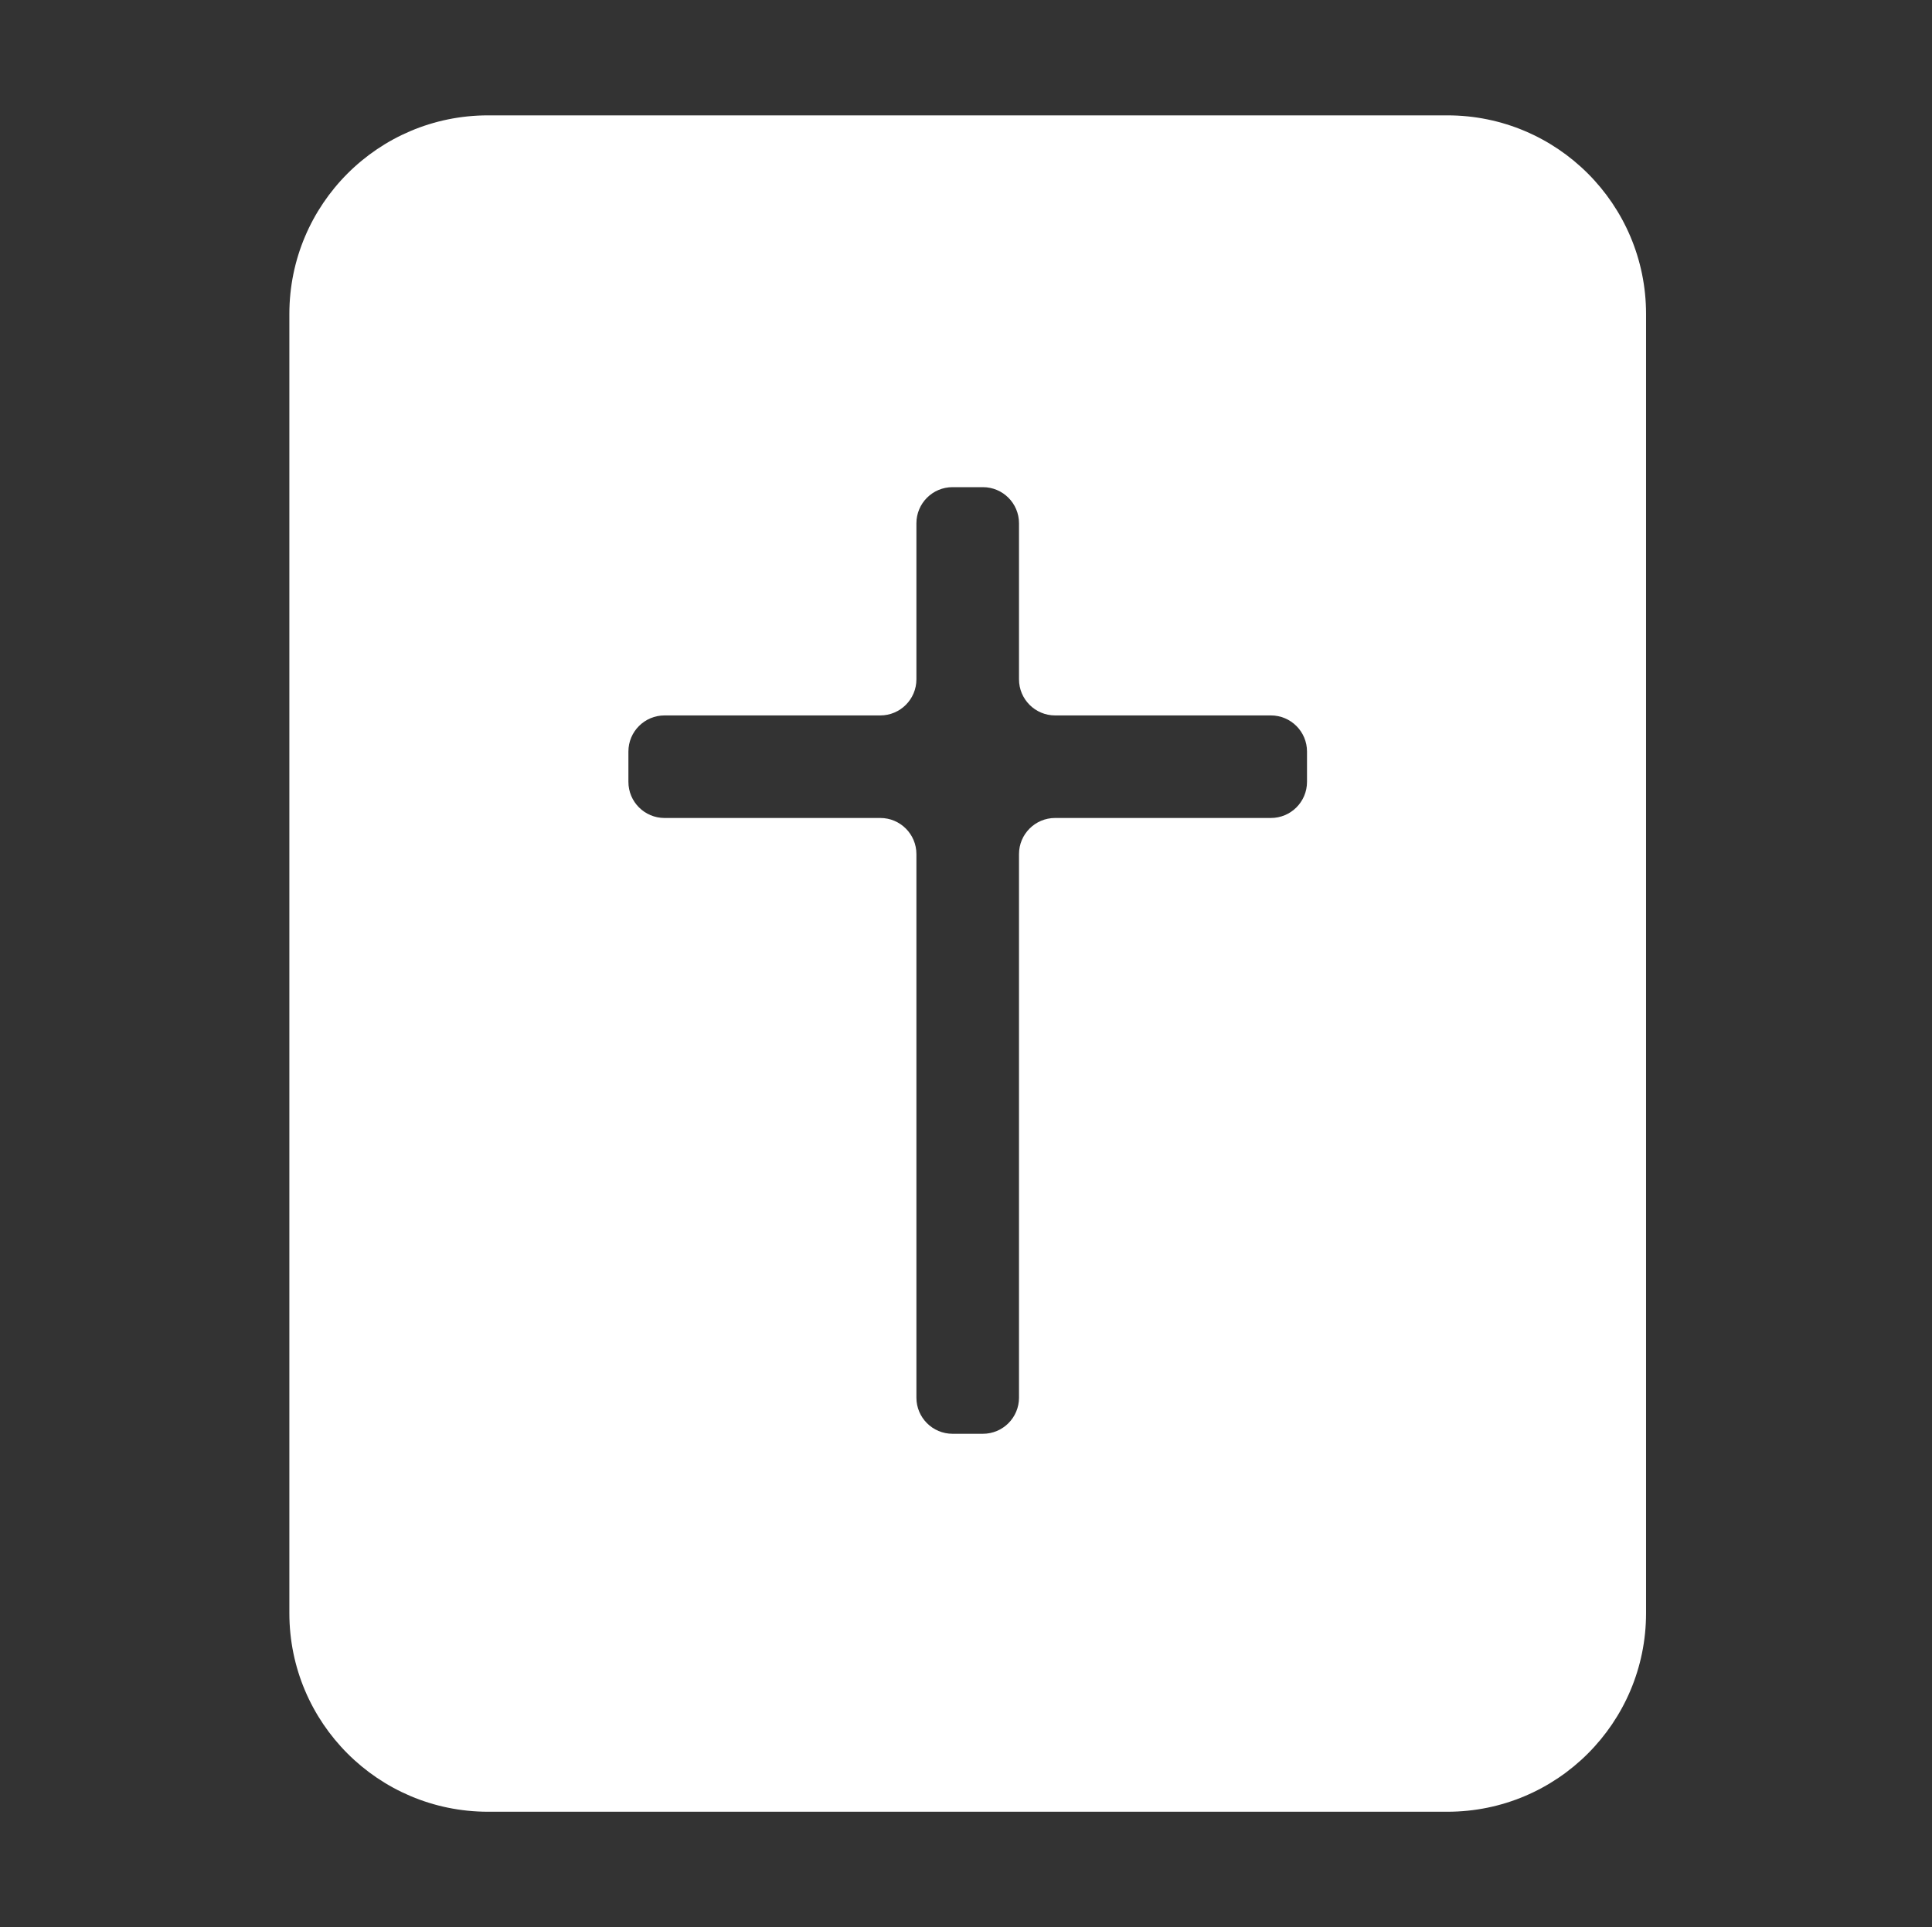 <?xml version="1.0" encoding="UTF-8" standalone="no"?><!DOCTYPE svg PUBLIC "-//W3C//DTD SVG 1.1//EN" "http://www.w3.org/Graphics/SVG/1.1/DTD/svg11.dtd"><svg width="100%" height="100%" viewBox="0 0 426 425" version="1.1" xmlns="http://www.w3.org/2000/svg" xmlns:xlink="http://www.w3.org/1999/xlink" xml:space="preserve" xmlns:serif="http://www.serif.com/" style="fill-rule:evenodd;clip-rule:evenodd;stroke-linejoin:round;stroke-miterlimit:2;"><rect x="0" y="0" width="426" height="425" fill="#333333" stroke="none"/><rect id="icon-cross-white" x="0.877" y="0" width="425" height="425" style="fill:none;"/><path d="M288.191,172.429c0,4.4 -3.566,7.967 -7.966,7.967l-47.575,-0c-4.396,-0 -7.963,3.567 -7.963,7.967l0,119.879c0,4.396 -3.566,7.962 -7.966,7.962l-6.688,0c-4.4,0 -7.967,-3.566 -7.967,-7.962l0,-119.879c0,-4.4 -3.566,-7.967 -7.966,-7.967l-47.571,-0c-4.4,-0 -7.967,-3.567 -7.967,-7.967l0,-6.683c0,-4.4 3.567,-7.967 7.967,-7.967l47.571,0c4.4,0 7.966,-3.566 7.966,-7.966l0,-34.409c0,-4.4 3.567,-7.966 7.967,-7.966l6.688,-0c4.4,-0 7.966,3.566 7.966,7.966l0,34.409c0,4.4 3.567,7.966 7.963,7.966l47.575,0c4.4,0 7.966,3.567 7.966,7.967l0,6.683Zm30.959,-146.987l-211.546,-0c-24.188,-0 -43.8,19.608 -43.8,43.8l-0,286.516c-0,24.192 19.612,43.8 43.8,43.8l211.546,0c24.187,0 43.8,-19.608 43.8,-43.8l-0,-286.516c-0,-24.192 -19.613,-43.8 -43.8,-43.8" style="fill:#fff;fill-rule:nonzero;"/></svg>